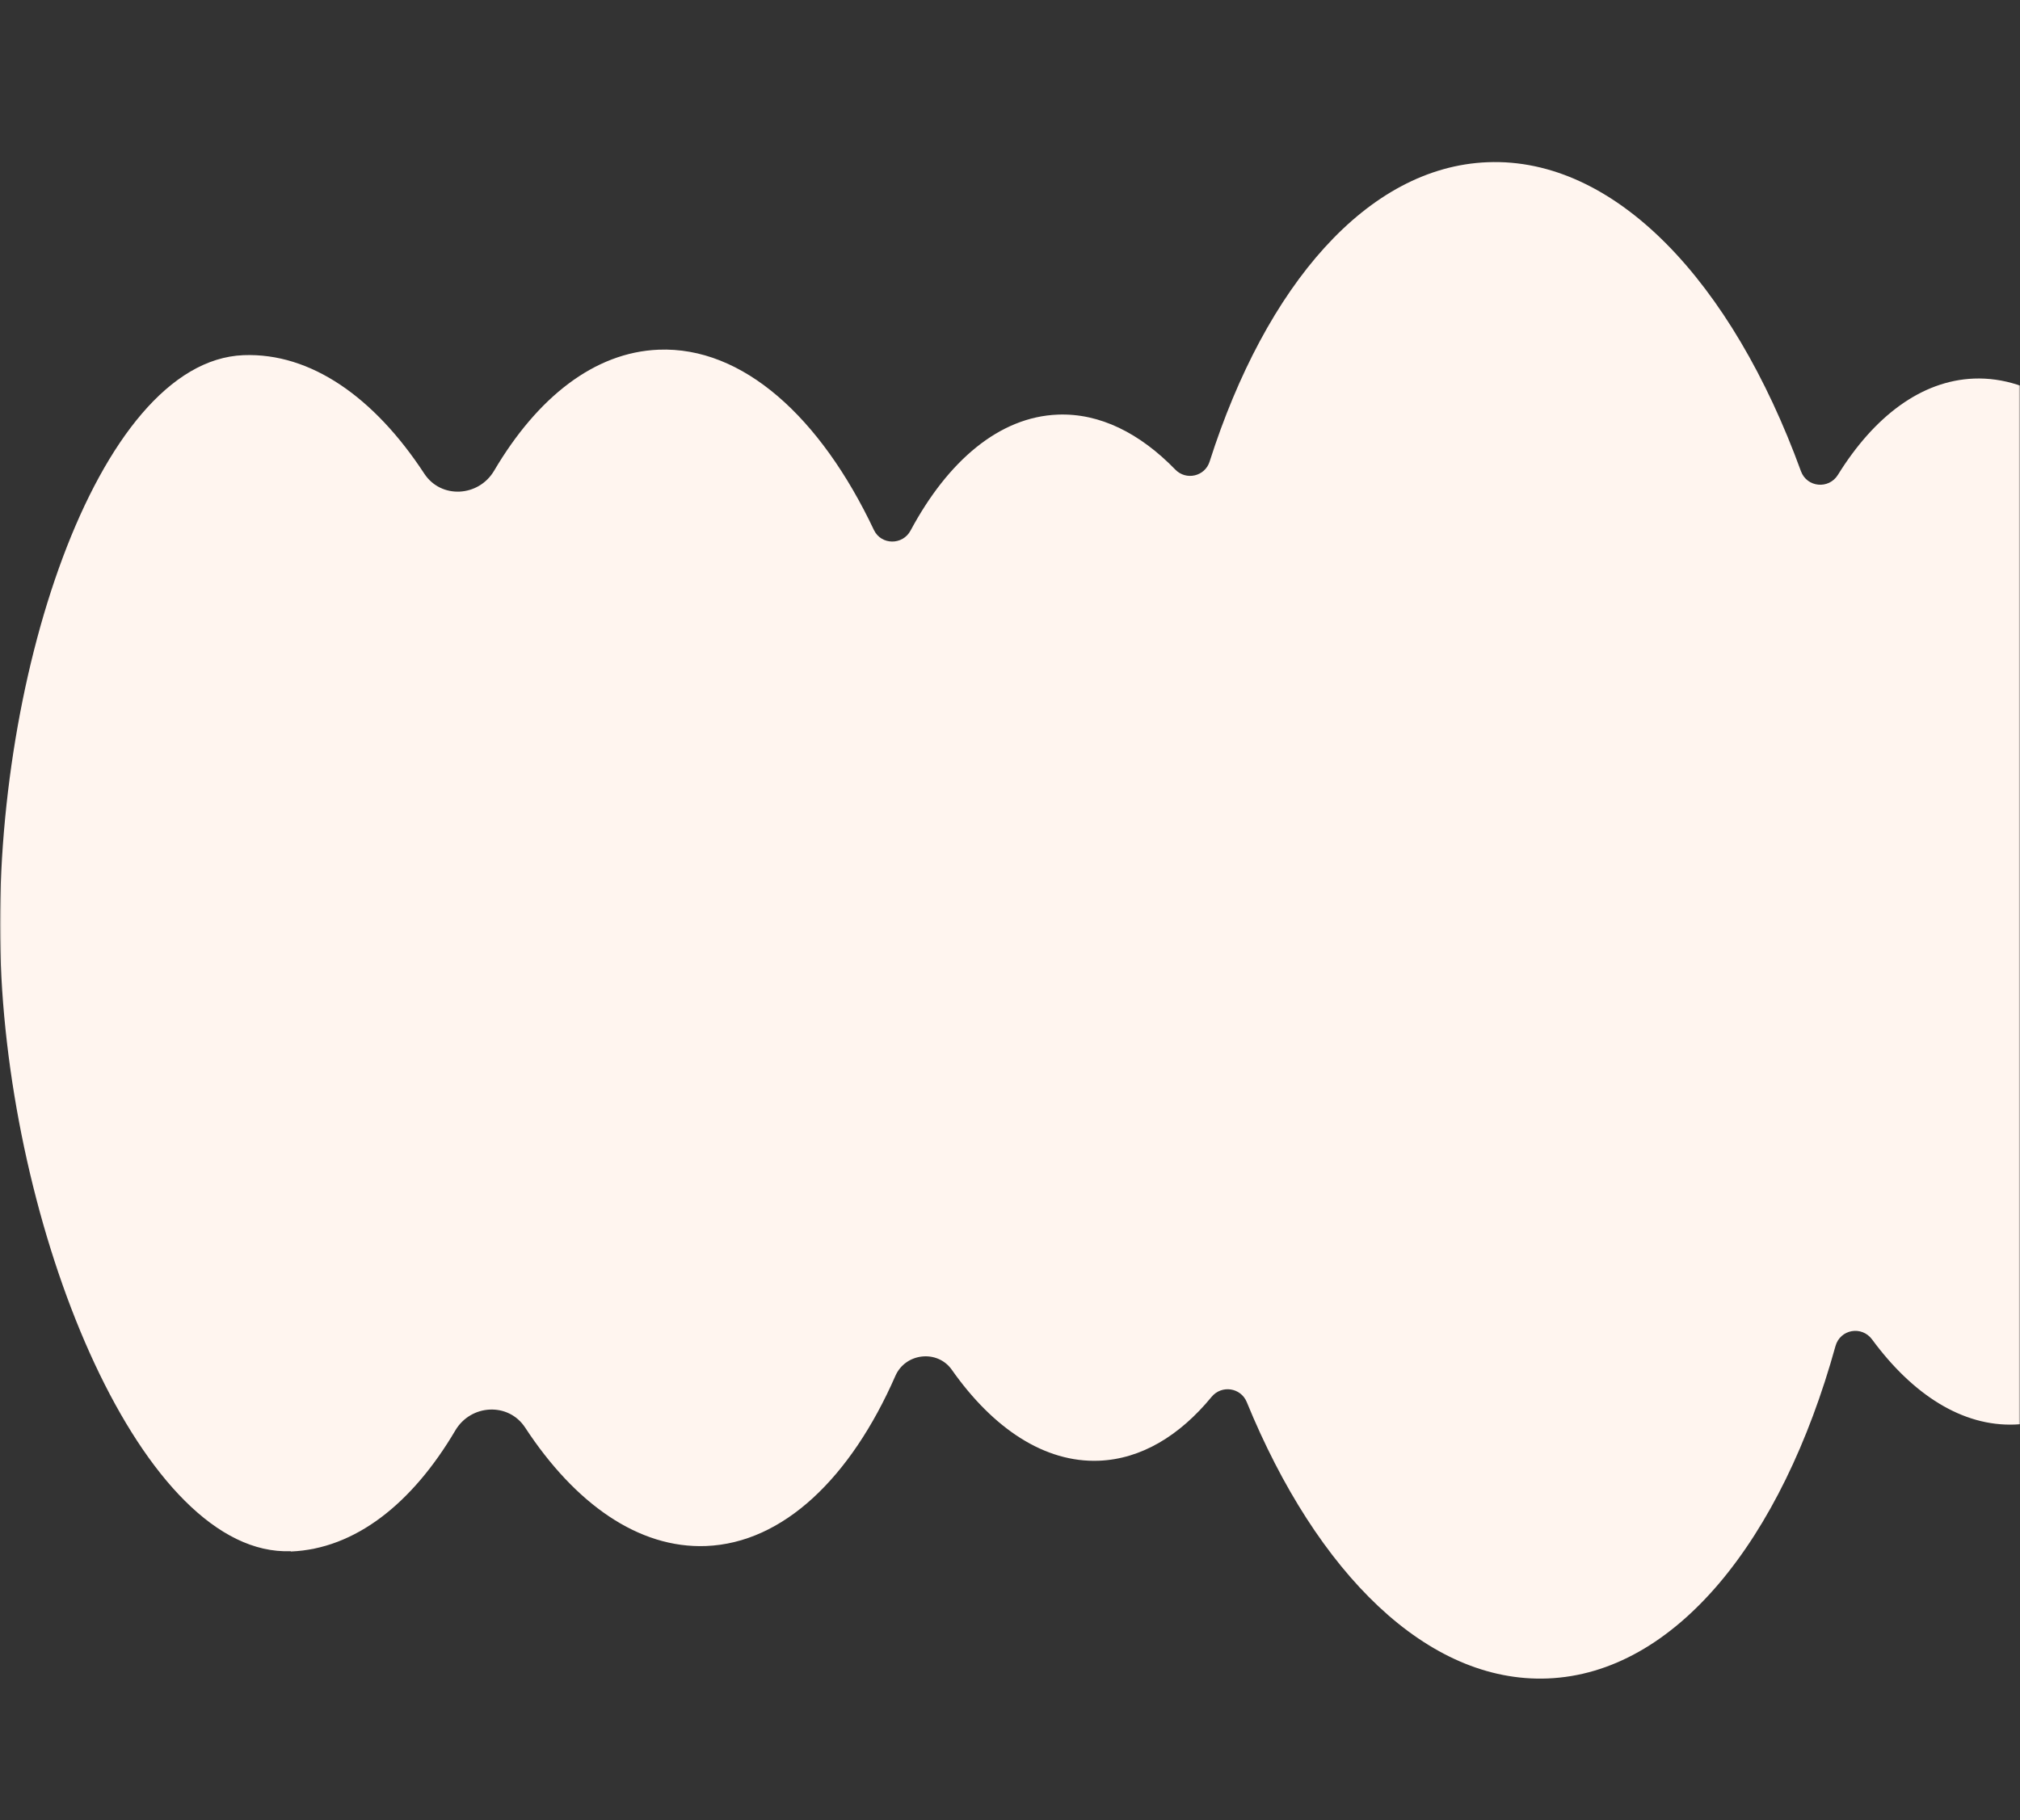 <svg width="699" height="630" fill="none" xmlns="http://www.w3.org/2000/svg"><rect width="100%" height="100%" fill="#333333" stroke="none"/><mask id="a" style="mask-type:alpha" maskUnits="userSpaceOnUse" x="0" y="0" width="699" height="649"><path fill="#D9D9D9" d="M0 0h699v649H0z"/></mask><g mask="url(#a)"><path d="M100.632 537.005c22.221-.894 41.967-16.525 56.921-41.892 5.371-9.104 18.378-9.841 24.17-1 17.271 26.367 39.229 41.892 62.556 40.998 26.802-1.053 50.129-23.683 65.558-58.891 3.475-7.947 14.533-9.21 19.535-2.105 14.323 20.367 32.121 32.208 50.919 31.471 14.533-.579 27.856-8.578 38.966-22.103 3.476-4.211 10.11-3.211 12.164 1.789 24.275 59.312 62.503 97.309 104.102 95.677 44.126-1.736 80.986-47.733 99.627-115.044 1.632-5.842 9.109-7.158 12.69-2.263 14.059 19.104 31.278 30.156 49.444 29.419 20.379-.79 38.387-16.262 51.393-40.892 3.844-7.315 14.27-7.105 17.904.368 18.429 38.208 45.074 62.049 73.772 60.891 21.115-.842 40.019-14.999 54.657-38.155 6.108-9.631 20.326-8.737 25.118 1.578 24.38 53.102 60.449 86.521 99.412 84.942 67.09-2.632 116.11-140.359 111.11-267.192-5-126.781-64.77-260.245-131.853-257.561-39.019 1.526-72.351 37.681-92.465 92.625-3.897 10.683-18.009 12.631-24.802 3.579-16.429-21.946-36.438-34.63-57.553-33.787-28.698 1.157-53.342 26.945-68.717 66.521-3.002 7.737-13.375 8.789-17.798 1.79-14.902-23.578-34.069-37.524-54.447-36.735-18.22.737-34.491 13.105-47.023 33.314-3.159 5.105-10.742 4.368-12.795-1.263-23.907-65.68-64.294-108.677-108.421-106.94-41.598 1.631-76.72 42.576-96.203 103.624-1.633 5.158-8.162 6.631-11.901 2.737-12.216-12.578-26.117-19.578-40.651-18.999-20.167.79-37.965 15.946-50.919 40.103-2.738 5.157-10.162 5.105-12.69-.158-18.482-39.103-45.39-63.575-74.509-62.417-22.221.895-41.968 16.525-56.922 41.892-5.371 9.104-18.377 9.841-24.169 1-17.272-26.367-39.23-41.892-62.557-40.997C33.336 124.928-3.523 237.342.268 333.546 4.059 429.749 49.713 538.9 100.632 536.9v.105z" fill="#FFF5EF"/></g></svg>